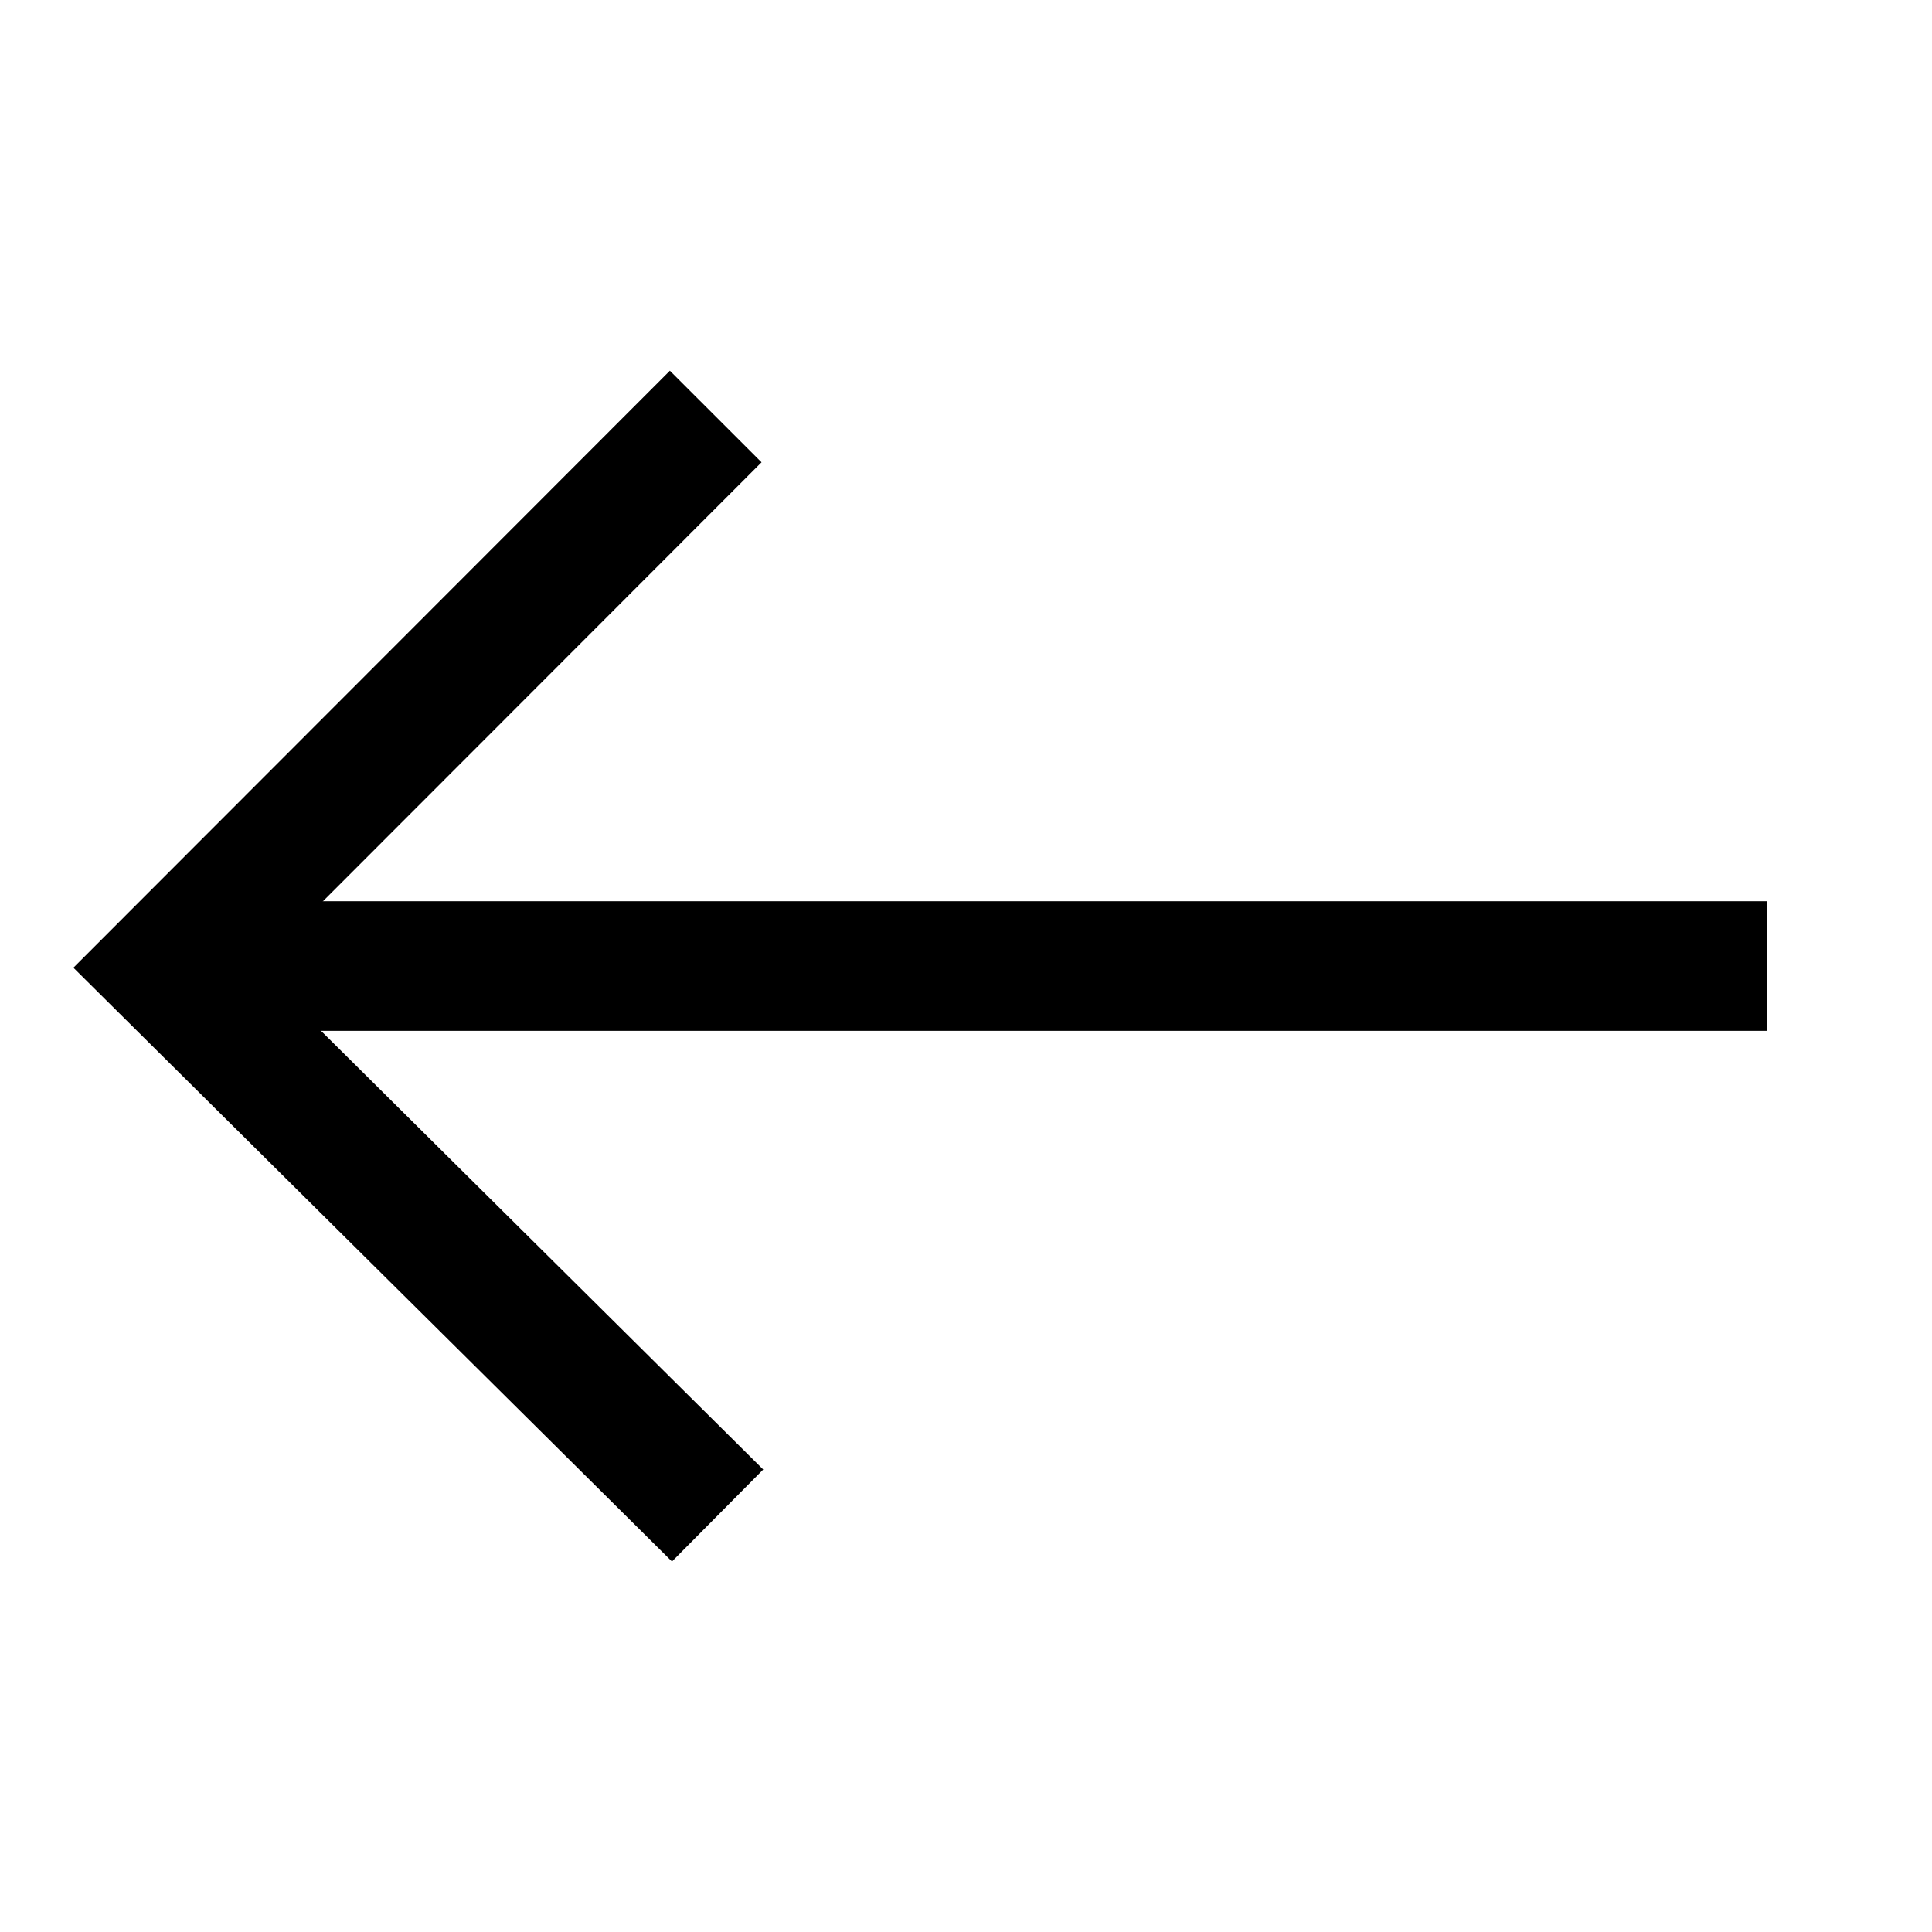 <?xml version="1.0" encoding="utf-8"?>
<!-- Generator: Adobe Illustrator 15.0.0, SVG Export Plug-In . SVG Version: 6.00 Build 0)  -->
<!DOCTYPE svg PUBLIC "-//W3C//DTD SVG 1.1 Basic//EN" "http://www.w3.org/Graphics/SVG/1.1/DTD/svg11-basic.dtd">
<svg version="1.1" baseProfile="basic" id="Layer_1"
	 xmlns="http://www.w3.org/2000/svg" xmlns:xlink="http://www.w3.org/1999/xlink" x="0px" y="0px" width="99.212px"
	 height="99.213px" viewBox="0 0 99.212 99.213" xml:space="preserve">
<g>
	<polyline fill="none" stroke="#000000" stroke-width="6.654" stroke-miterlimit="10" points="36.753,21.389 8.483,49.683 
		36.85,77.824 	"/>
	
		<line fill="none" stroke="#000000" stroke-width="6.654" stroke-miterlimit="10" x1="11.442" y1="49.607" x2="90.729" y2="49.607"/>
</g>
</svg>
